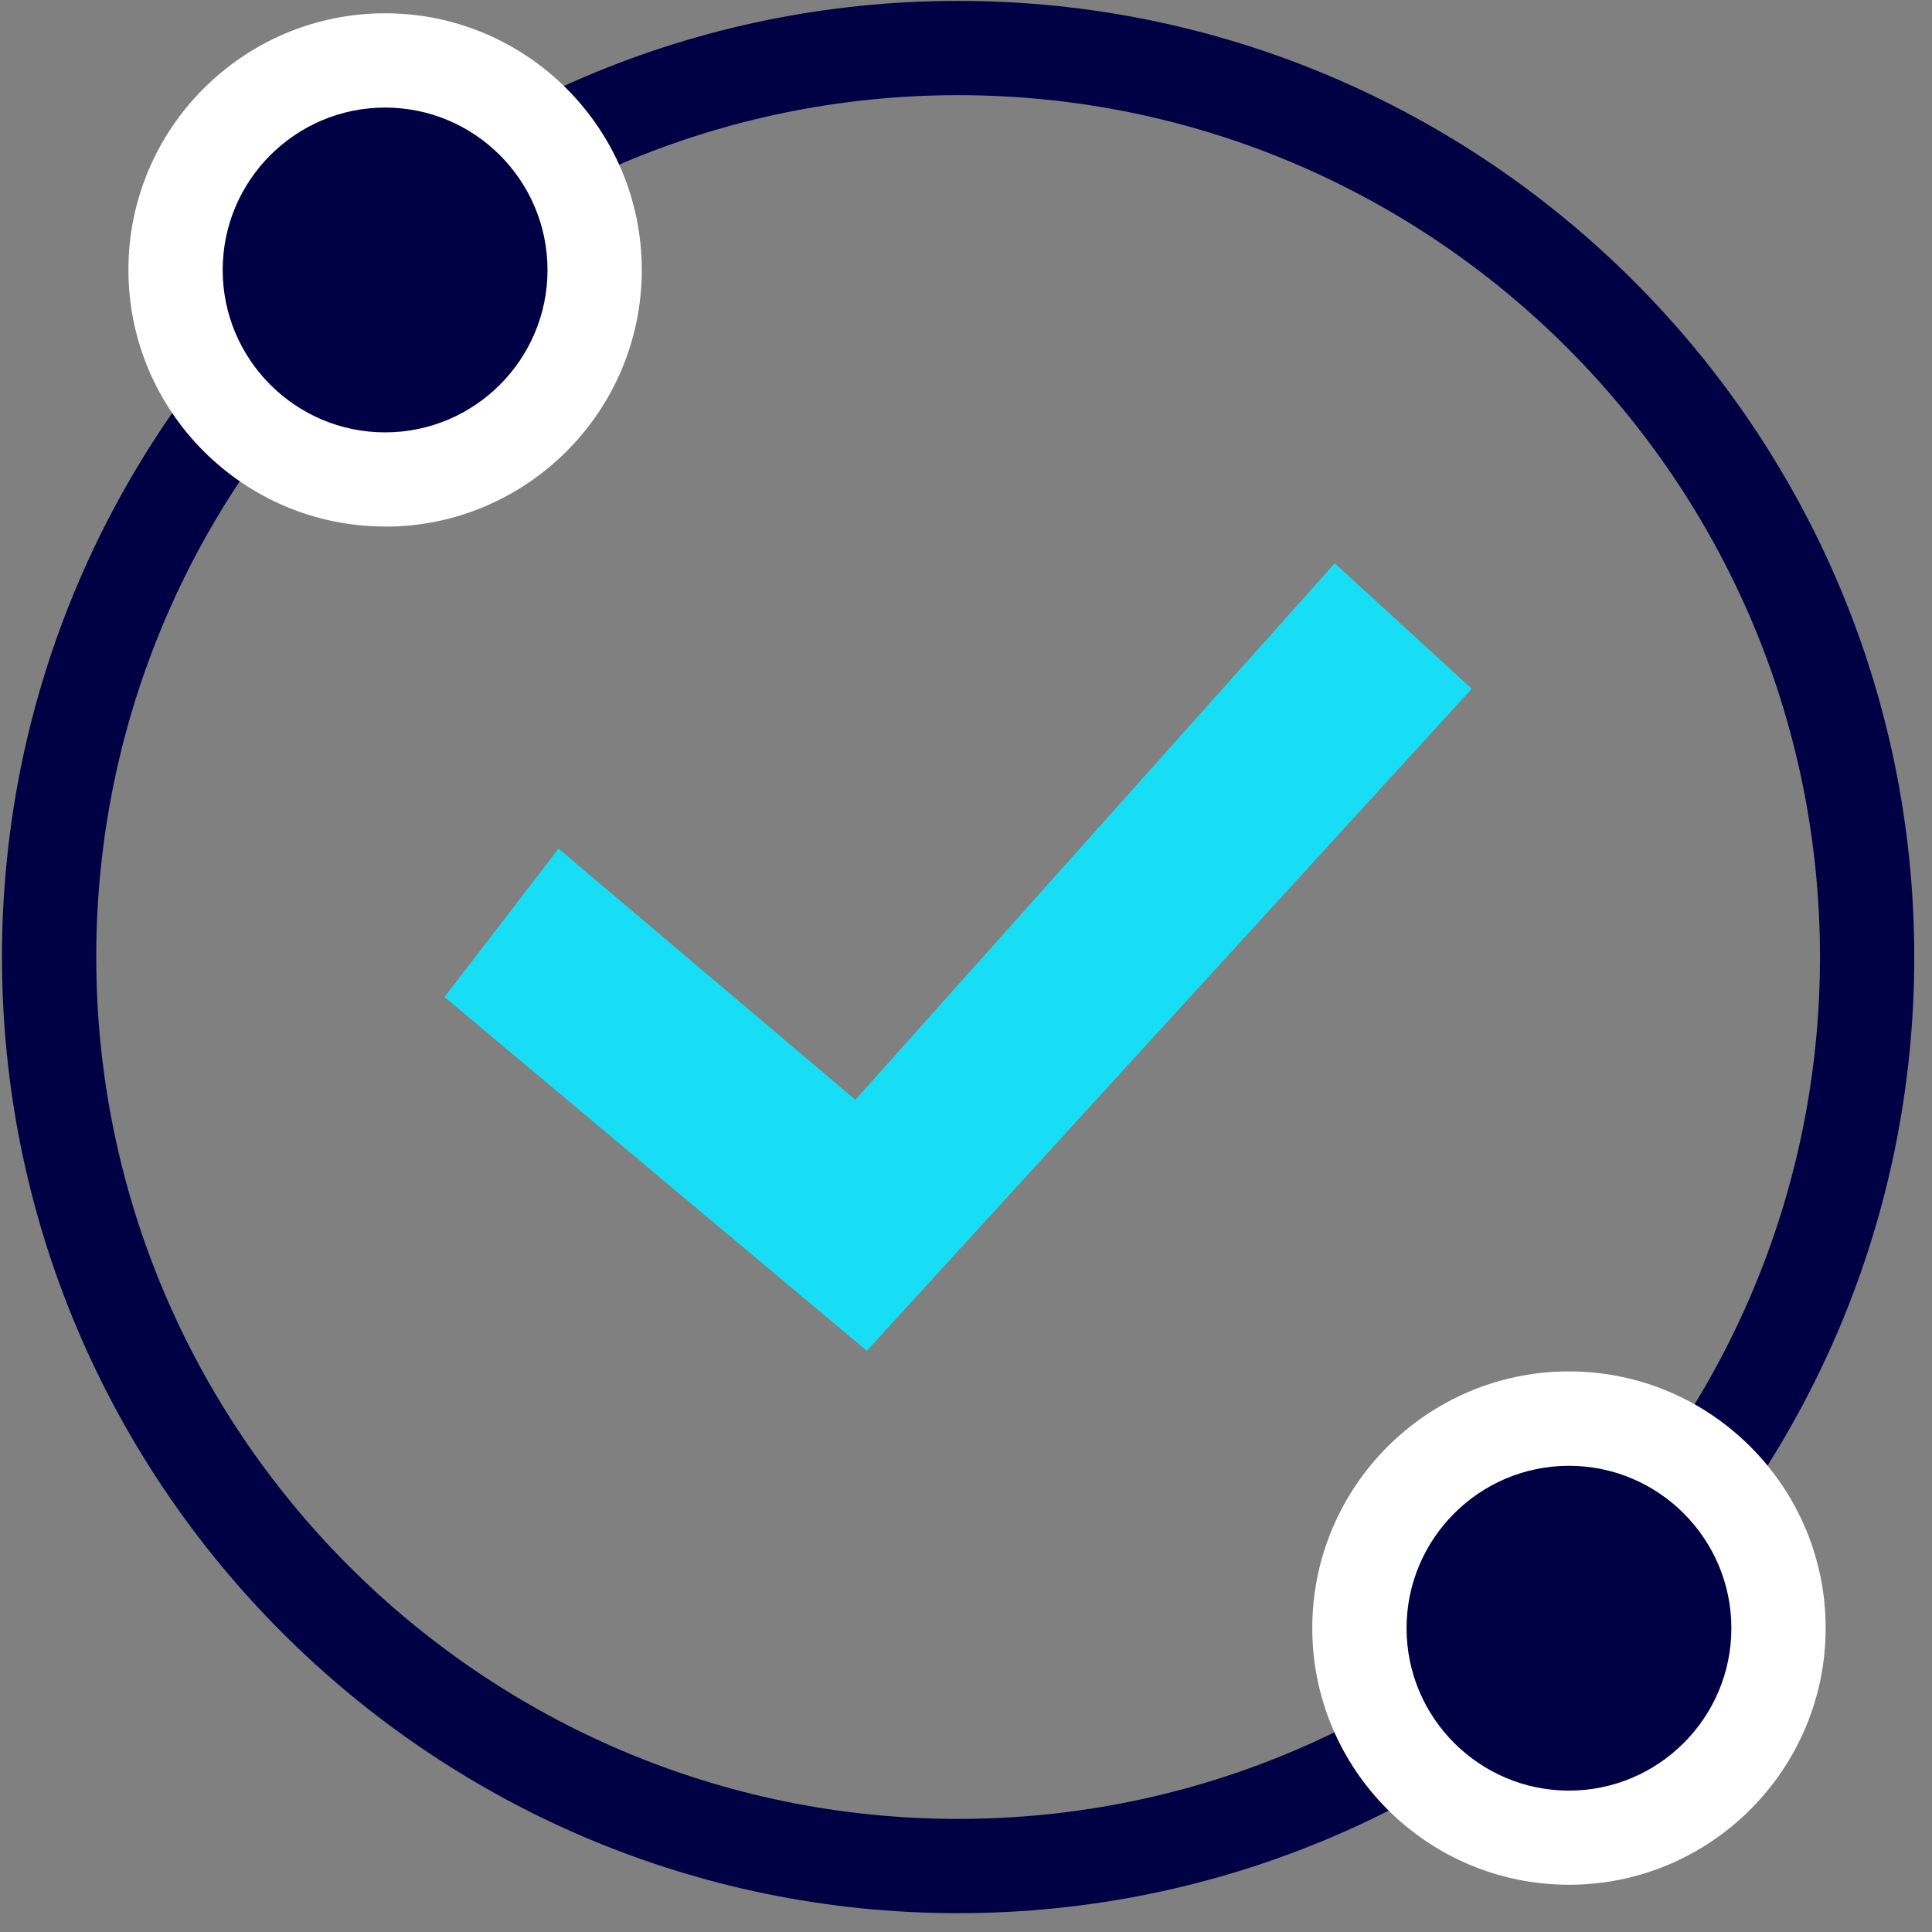 <svg width="98" height="98" viewBox="0 0 98 98" fill="none" xmlns="http://www.w3.org/2000/svg">
<rect x="0" y="0" width="98" height="98" fill="#808080" stroke="none"/>
<g clip-path="url(#clip0_2056_620)">
<path d="M48.6 97.045C21.857 97.045 0.1 75.288 0.1 48.545C0.1 21.802 21.857 0.045 48.6 0.045C75.343 0.045 97.1 21.802 97.1 48.545C97.1 75.288 75.343 97.045 48.6 97.045ZM48.6 4.827C24.493 4.827 4.882 24.438 4.882 48.545C4.882 72.651 24.493 92.263 48.6 92.263C72.707 92.263 92.318 72.651 92.318 48.545C92.318 24.438 72.707 4.827 48.6 4.827Z" fill="#000044"/>
<path d="M79.585 93.213C85.456 93.213 90.214 88.454 90.214 82.584C90.214 76.714 85.456 71.955 79.585 71.955C73.715 71.955 68.956 76.714 68.956 82.584C68.956 88.454 73.715 93.213 79.585 93.213Z" fill="#000044"/>
<path d="M79.585 95.603C72.406 95.603 66.565 89.763 66.565 82.583C66.565 75.404 72.406 69.564 79.585 69.564C86.765 69.564 92.605 75.404 92.605 82.583C92.605 89.763 86.765 95.603 79.585 95.603ZM79.585 74.352C75.043 74.352 71.347 78.048 71.347 82.59C71.347 87.133 75.043 90.828 79.585 90.828C84.128 90.828 87.823 87.133 87.823 82.59C87.823 78.048 84.128 74.352 79.585 74.352Z" fill="white"/>
<path d="M19.534 24.316C25.404 24.316 30.163 19.557 30.163 13.687C30.163 7.816 25.404 3.058 19.534 3.058C13.664 3.058 8.905 7.816 8.905 13.687C8.905 19.557 13.664 24.316 19.534 24.316Z" fill="#000044"/>
<path d="M19.534 26.707C12.355 26.707 6.514 20.866 6.514 13.687C6.514 6.507 12.355 0.674 19.534 0.674C26.713 0.674 32.554 6.514 32.554 13.694C32.554 20.873 26.713 26.713 19.534 26.713V26.707ZM19.534 5.456C14.992 5.456 11.296 9.151 11.296 13.694C11.296 18.236 14.992 21.932 19.534 21.932C24.077 21.932 27.772 18.236 27.772 13.694C27.772 9.151 24.077 5.456 19.534 5.456Z" fill="white"/>
<path d="M22.547 50.574L28.332 43.046L43.388 55.786L67.706 28.571L74.653 34.938L43.969 68.519L22.547 50.574Z" fill="#18DEF5"/>
</g>
<defs>
<clipPath id="clip0_2056_620">
<rect width="97" height="97" fill="white" transform="translate(0.1 0.045)"/>
</clipPath>
</defs>
</svg>

